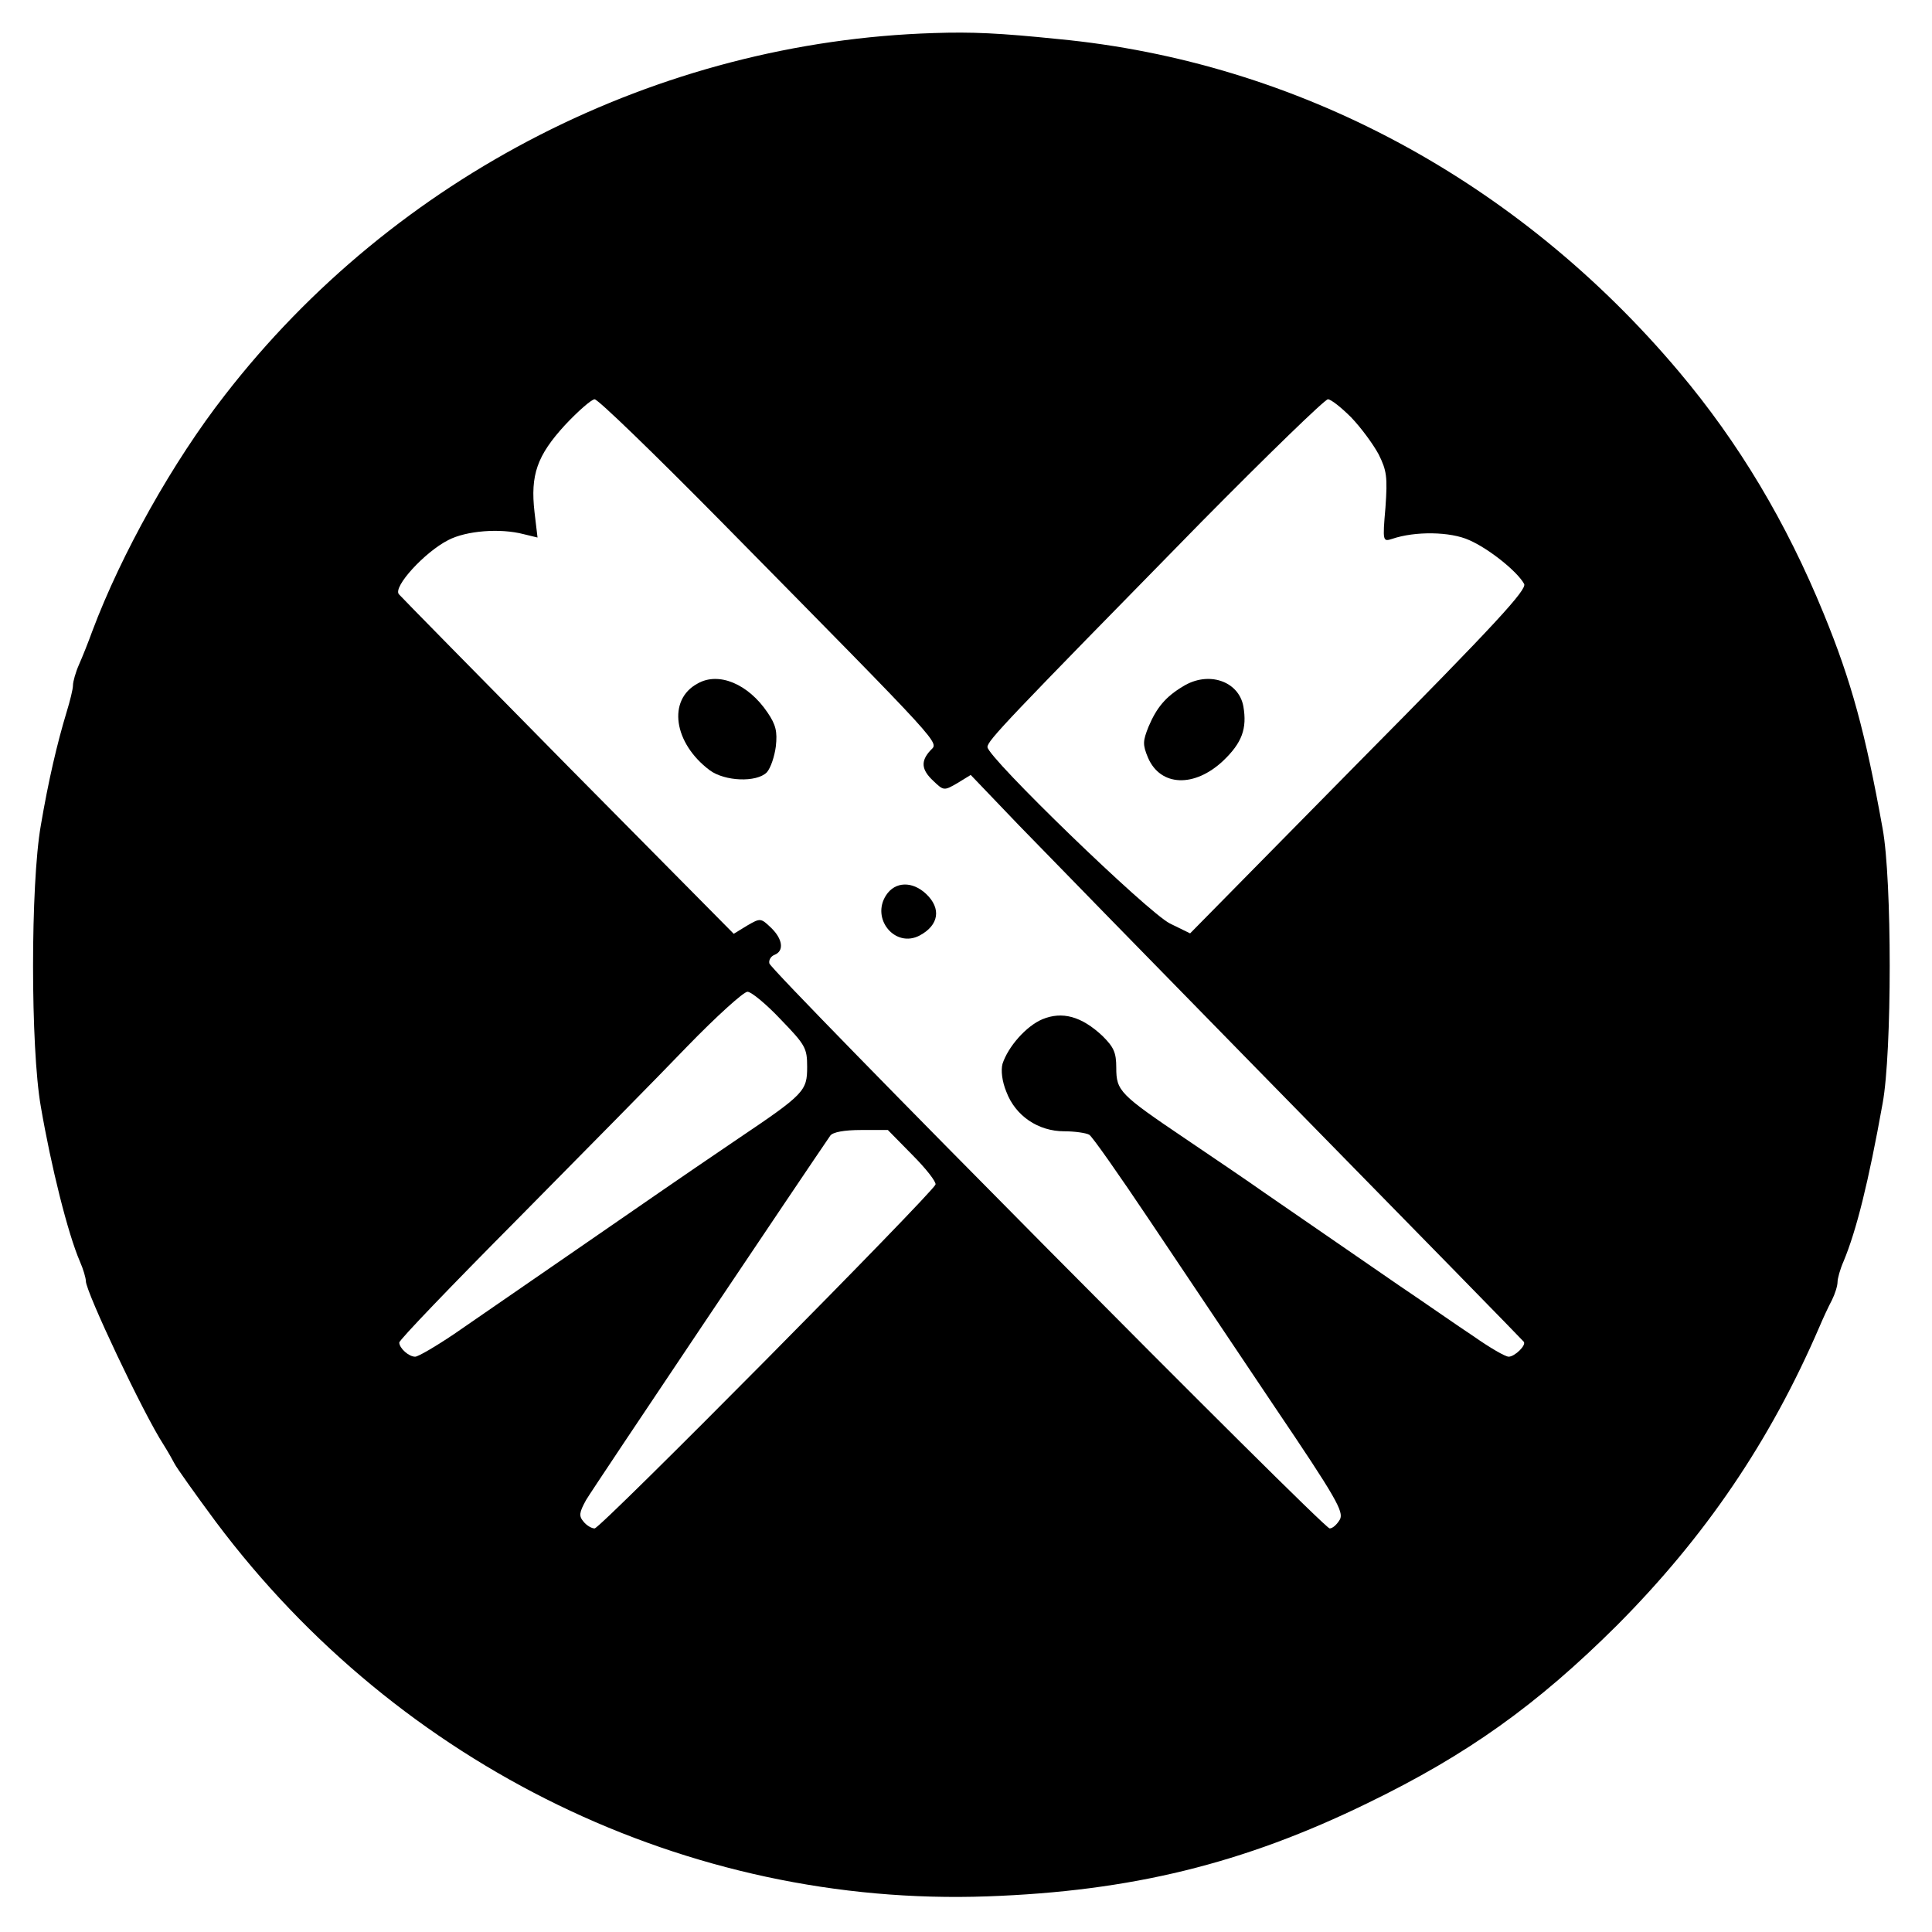 <?xml version="1.0" standalone="no"?>
<!DOCTYPE svg PUBLIC "-//W3C//DTD SVG 20010904//EN"
 "http://www.w3.org/TR/2001/REC-SVG-20010904/DTD/svg10.dtd">
<svg version="1.0" xmlns="http://www.w3.org/2000/svg"
 width="450pt" height="450pt" viewBox="0 0 450 450"
 preserveAspectRatio="xMidYMid meet">
<g transform="translate(0,450) scale(0.1,-0.1)"
fill="#000000" stroke="none">
<path d="M2175 4423 c-642 -20 -1255 -332 -1651 -843 -121 -155 -241 -369
-309 -550 -9 -25 -23 -60 -31 -78 -8 -18 -14 -40 -14 -48 0 -9 -7 -37 -15 -63
-22 -73 -42 -158 -60 -264 -24 -137 -24 -517 0 -654 24 -140 63 -296 91 -361
8 -18 14 -39 14 -46 0 -25 134 -309 181 -381 10 -16 22 -37 26 -45 4 -8 47
-69 96 -135 427 -570 1099 -897 1797 -872 335 12 596 76 885 217 233 113 395
229 581 414 206 207 357 429 472 696 8 19 21 47 29 62 7 14 13 33 13 42 0 8 6
30 14 48 30 72 58 184 91 368 22 119 22 521 0 640 -40 223 -73 344 -137 500
-87 213 -198 399 -338 565 -375 445 -889 721 -1445 774 -137 14 -201 17 -290
14z m-498 -1135 c535 -543 509 -515 490 -536 -23 -25 -21 -45 7 -71 24 -23 25
-23 56 -5 l31 19 112 -117 c62 -64 308 -316 547 -560 407 -415 620 -633 629
-643 7 -8 -21 -35 -35 -35 -8 0 -44 21 -81 47 -38 25 -115 79 -173 118 -99 68
-145 100 -315 217 -38 27 -121 83 -183 125 -154 104 -162 112 -162 166 0 36
-6 48 -32 74 -49 46 -94 58 -140 39 -38 -16 -80 -64 -93 -104 -4 -15 -1 -41 9
-65 21 -56 74 -92 135 -92 25 0 51 -4 58 -8 7 -4 70 -94 141 -200 71 -106 202
-301 291 -434 144 -213 161 -244 152 -262 -7 -12 -17 -21 -24 -21 -15 0 -1301
1297 -1305 1316 -2 8 4 17 12 20 23 9 19 37 -8 63 -24 23 -25 23 -56 5 l-31
-19 -385 389 c-211 214 -389 395 -395 402 -14 17 60 98 115 126 42 22 121 28
175 14 l33 -8 -7 59 c-10 87 6 132 71 203 31 33 62 60 69 60 8 0 139 -127 292
-282z m1470 240 c23 -24 51 -62 64 -86 19 -38 21 -53 16 -124 -7 -80 -6 -80
16 -73 53 18 135 17 179 -3 46 -20 112 -73 128 -102 7 -13 -64 -91 -385 -415
l-393 -399 -47 23 c-52 26 -425 387 -425 411 0 15 44 61 497 523 156 158 289
287 296 287 7 0 31 -19 54 -42z m-1329 -1402 c58 -60 62 -67 62 -111 0 -56 -6
-63 -162 -168 -62 -42 -144 -98 -183 -125 -151 -104 -259 -179 -477 -329 -43
-29 -84 -53 -91 -53 -15 0 -37 20 -37 33 0 6 123 134 274 286 150 152 329 333
397 404 68 70 131 127 140 127 9 0 44 -29 77 -64z m307 -316 c32 -32 56 -63
54 -69 -7 -20 -780 -801 -794 -801 -7 0 -19 7 -26 16 -11 13 -10 21 6 50 15
26 520 778 569 849 6 8 32 13 72 13 l62 0 57 -58z"/>
<path d="M1625 2908 c-71 -38 -56 -139 28 -202 35 -26 109 -29 133 -5 9 10 18
37 21 60 4 35 0 51 -19 79 -45 67 -114 96 -163 68z"/>
<path d="M2064 2415 c-36 -55 21 -124 78 -94 45 24 51 63 15 97 -32 30 -72 29
-93 -3z"/>
<path d="M2755 2901 c-40 -24 -61 -49 -80 -94 -13 -33 -14 -41 -1 -72 29 -67
108 -70 175 -7 44 42 56 75 47 127 -11 59 -82 83 -141 46z"/>
</g>
</svg>
